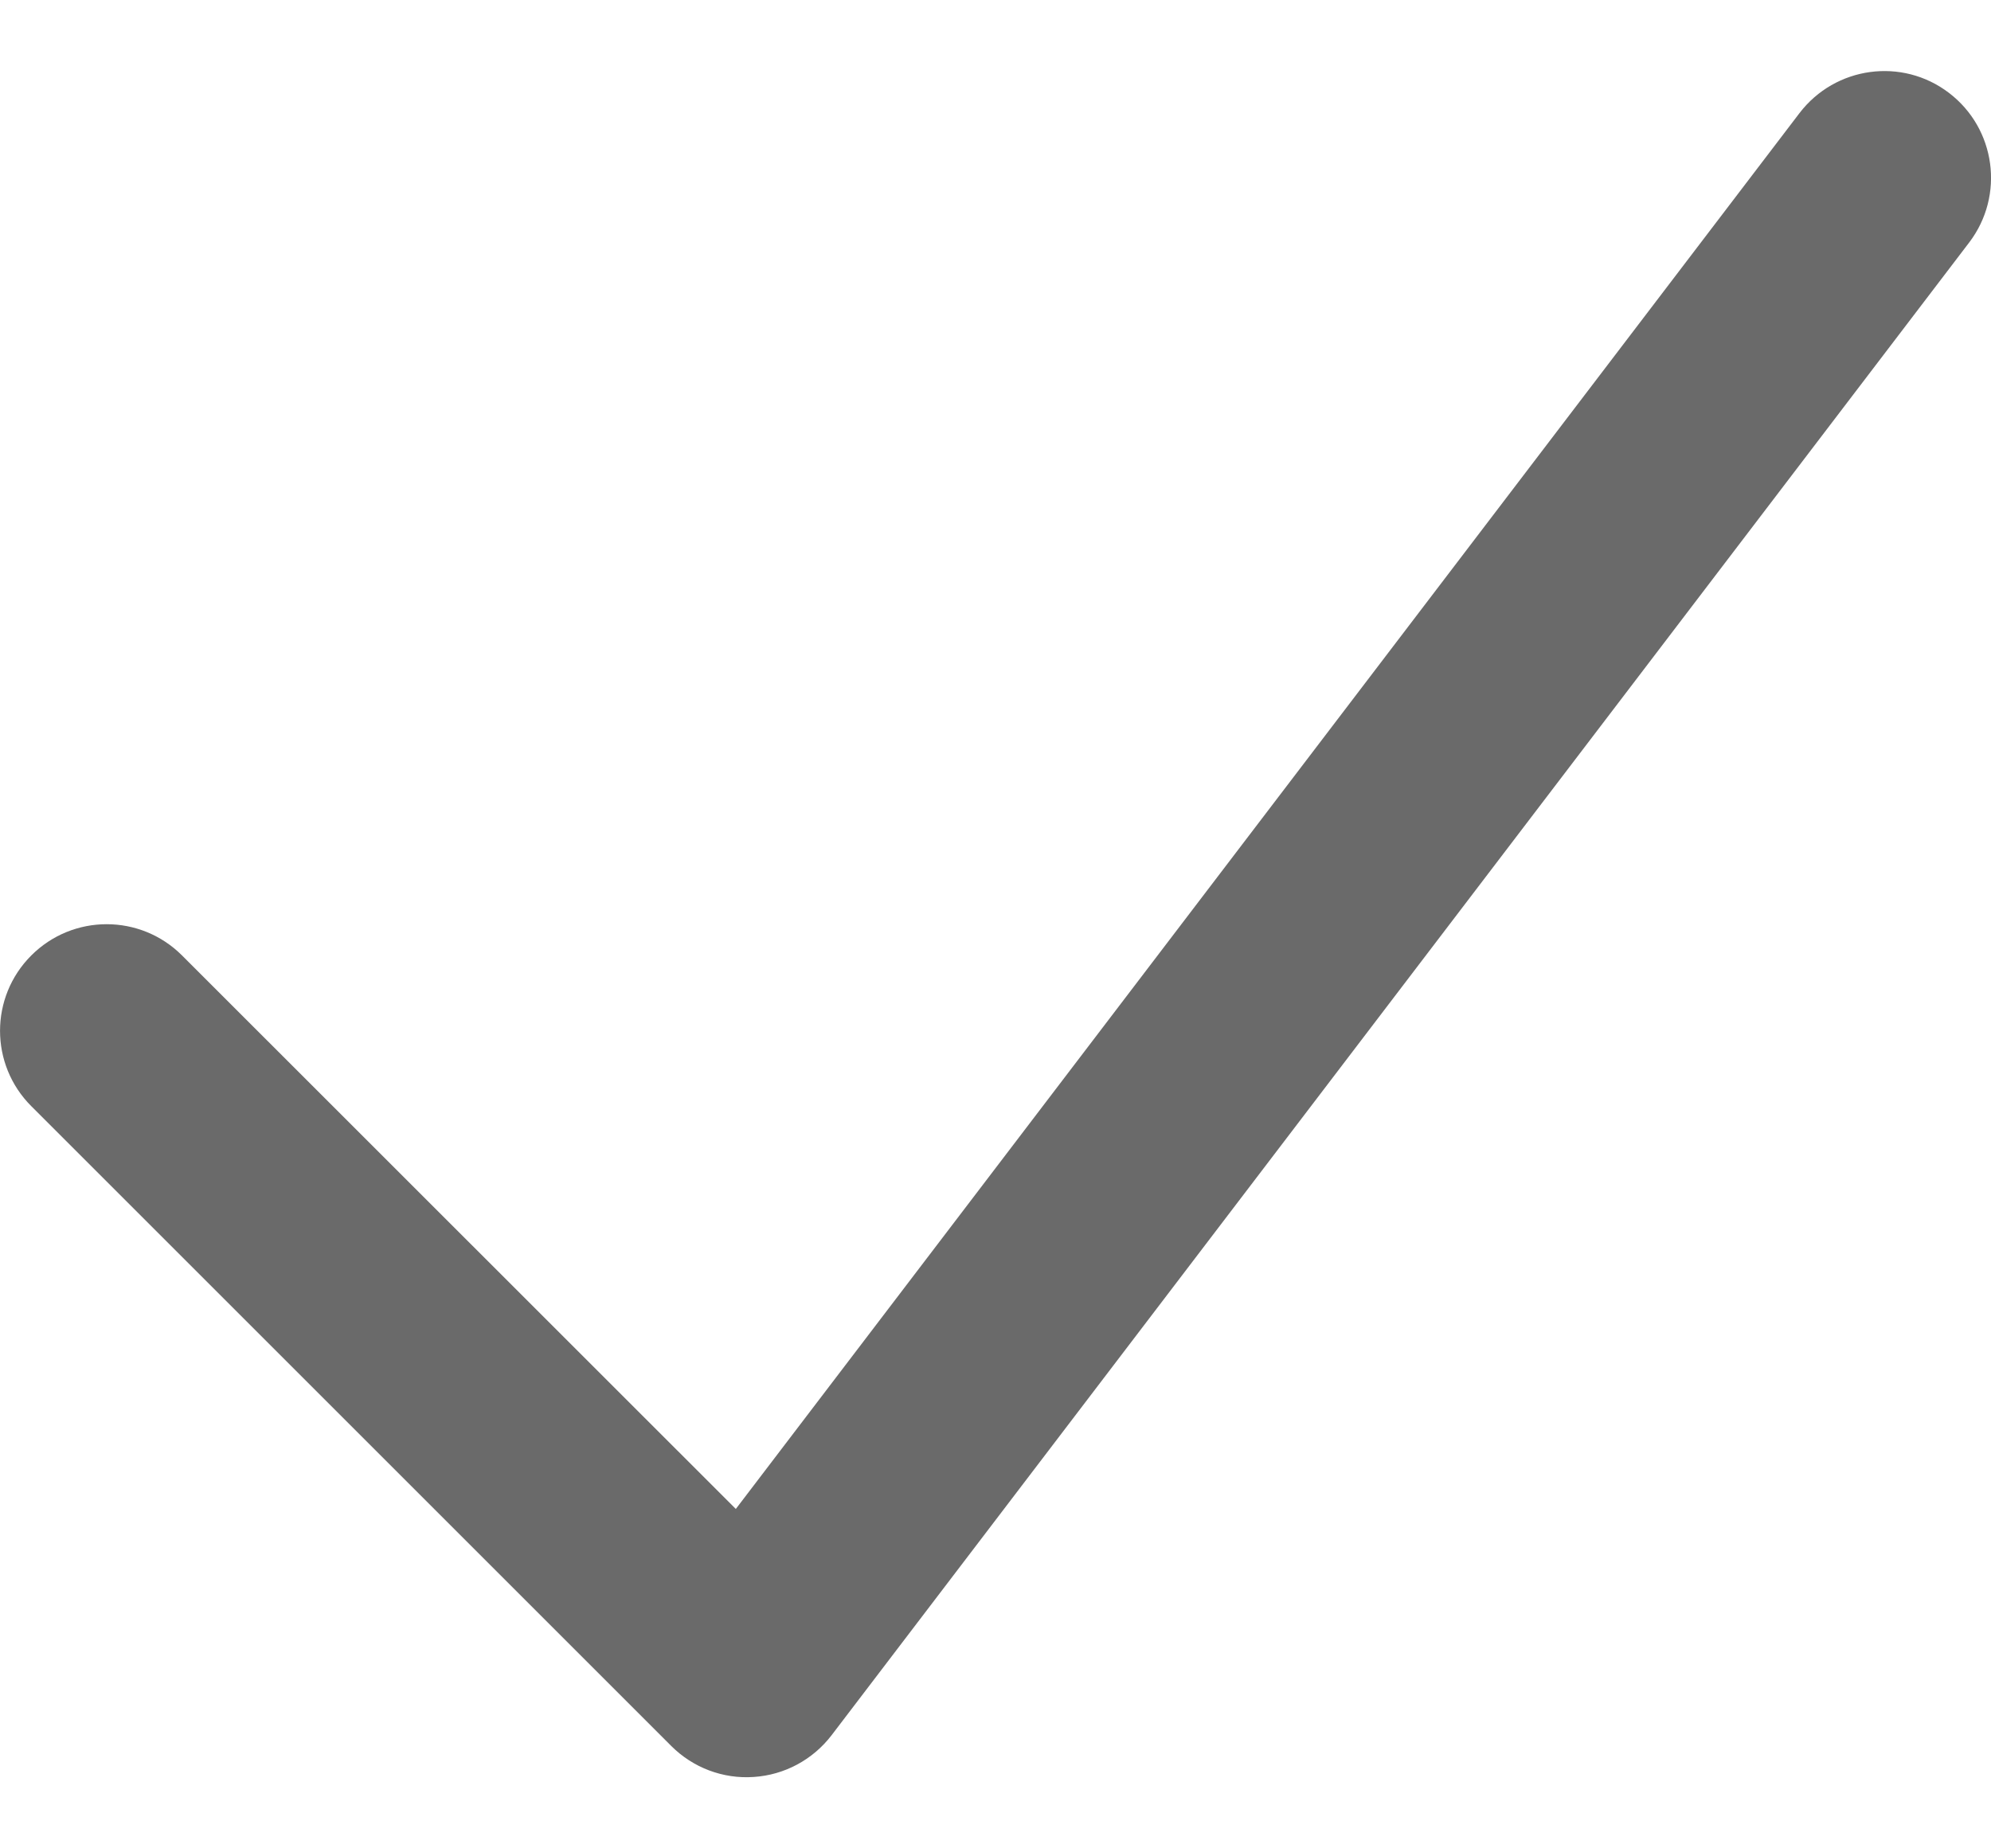 <svg width="14" height="13" viewBox="0 0 14 13" fill="none" xmlns="http://www.w3.org/2000/svg">
<path fill-rule="evenodd" clip-rule="evenodd" d="M13.704 0.653C14.034 0.904 14.098 1.375 13.847 1.705L5.847 12.205C5.715 12.377 5.516 12.484 5.3 12.498C5.084 12.513 4.873 12.433 4.72 12.28L0.22 7.78C-0.073 7.487 -0.073 7.013 0.22 6.72C0.513 6.427 0.987 6.427 1.28 6.72L5.174 10.613L12.653 0.796C12.905 0.466 13.375 0.402 13.704 0.653Z" fill="#6A6A6A"/>
</svg>
